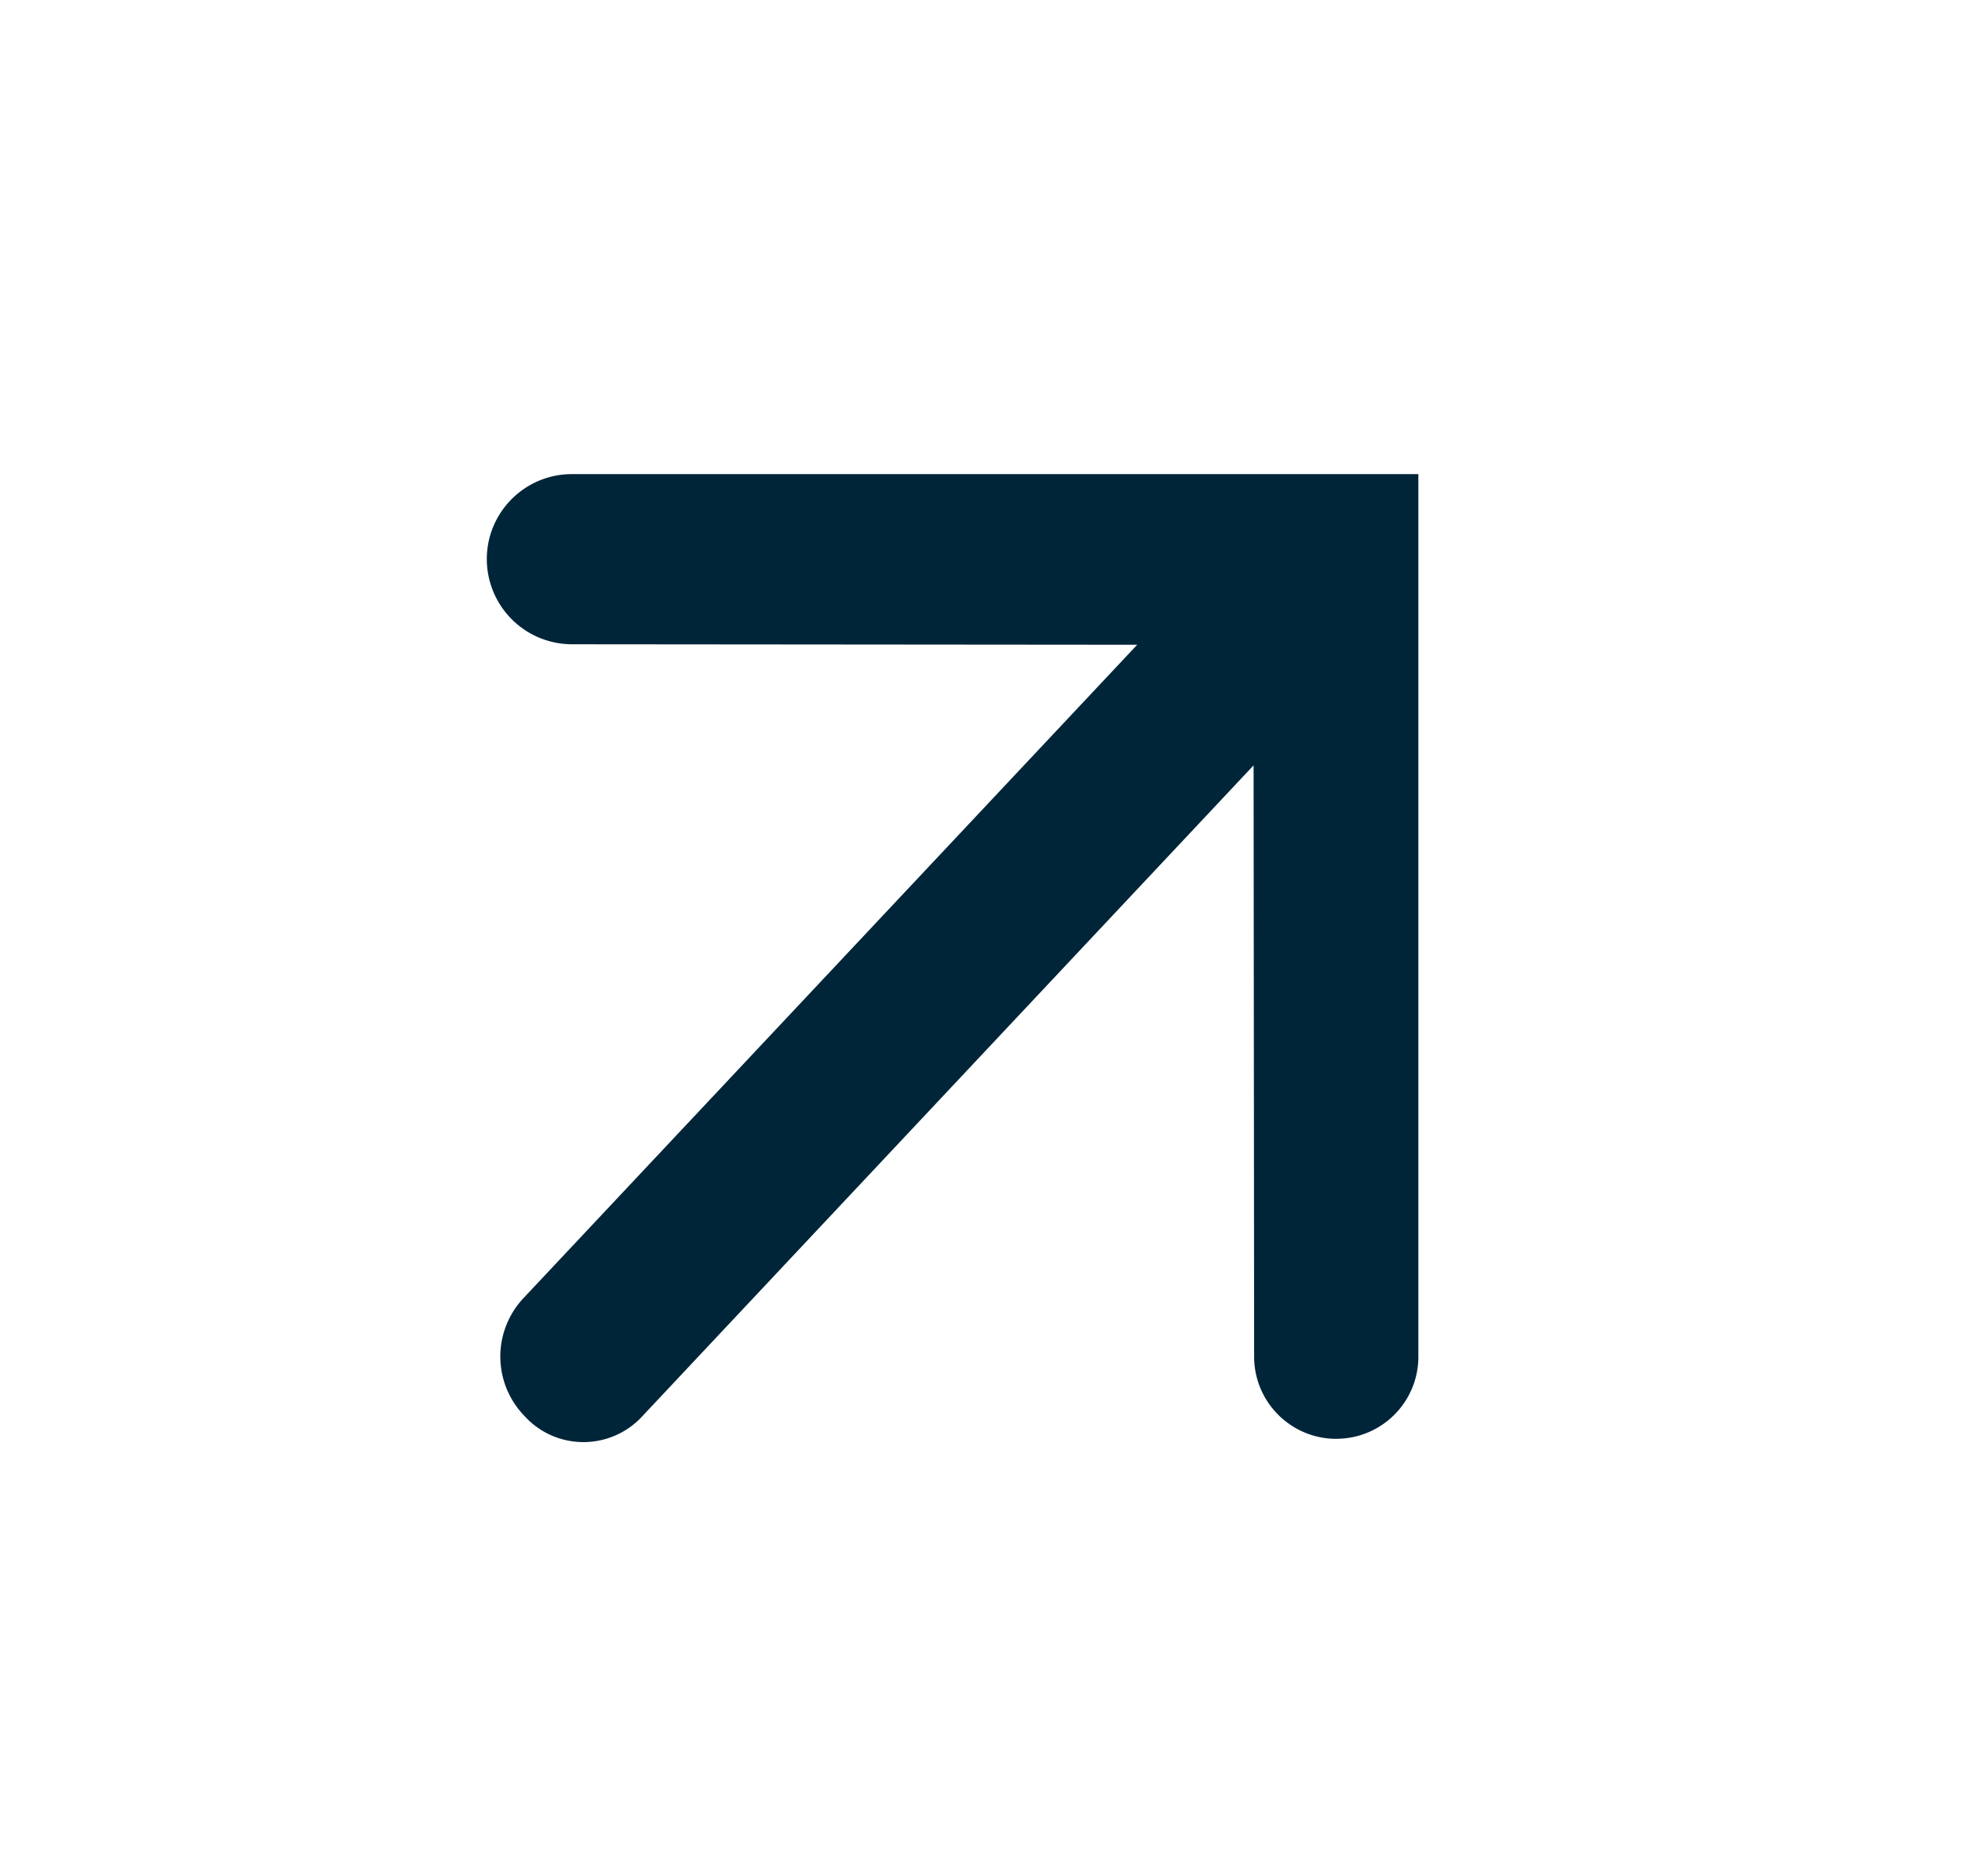 <svg xmlns="http://www.w3.org/2000/svg" xmlns:xlink="http://www.w3.org/1999/xlink" width="23" height="22"><defs><path d="M9.887 3.766c-.376.376-.376.986-.001 1.362l4.9 4.909h0L4.31 9.707c-.517-.016-.949.389-.965.906v.046l.001.031a1 1 0 0 0 .968.982l10.507.33h0l-4.683 4.691a1 1 0 0 0 .001 1.411c.389.389 1.021.389 1.41 0l7.018-7.018h0l-7.319-7.319c-.376-.376-.985-.376-1.361 0z" id="A"/></defs><use fill="#002539" transform="matrix(.707 -.707 -.707 -.707 11.338 26.524)" xlink:href="#A" fill-rule="evenodd"/></svg>
